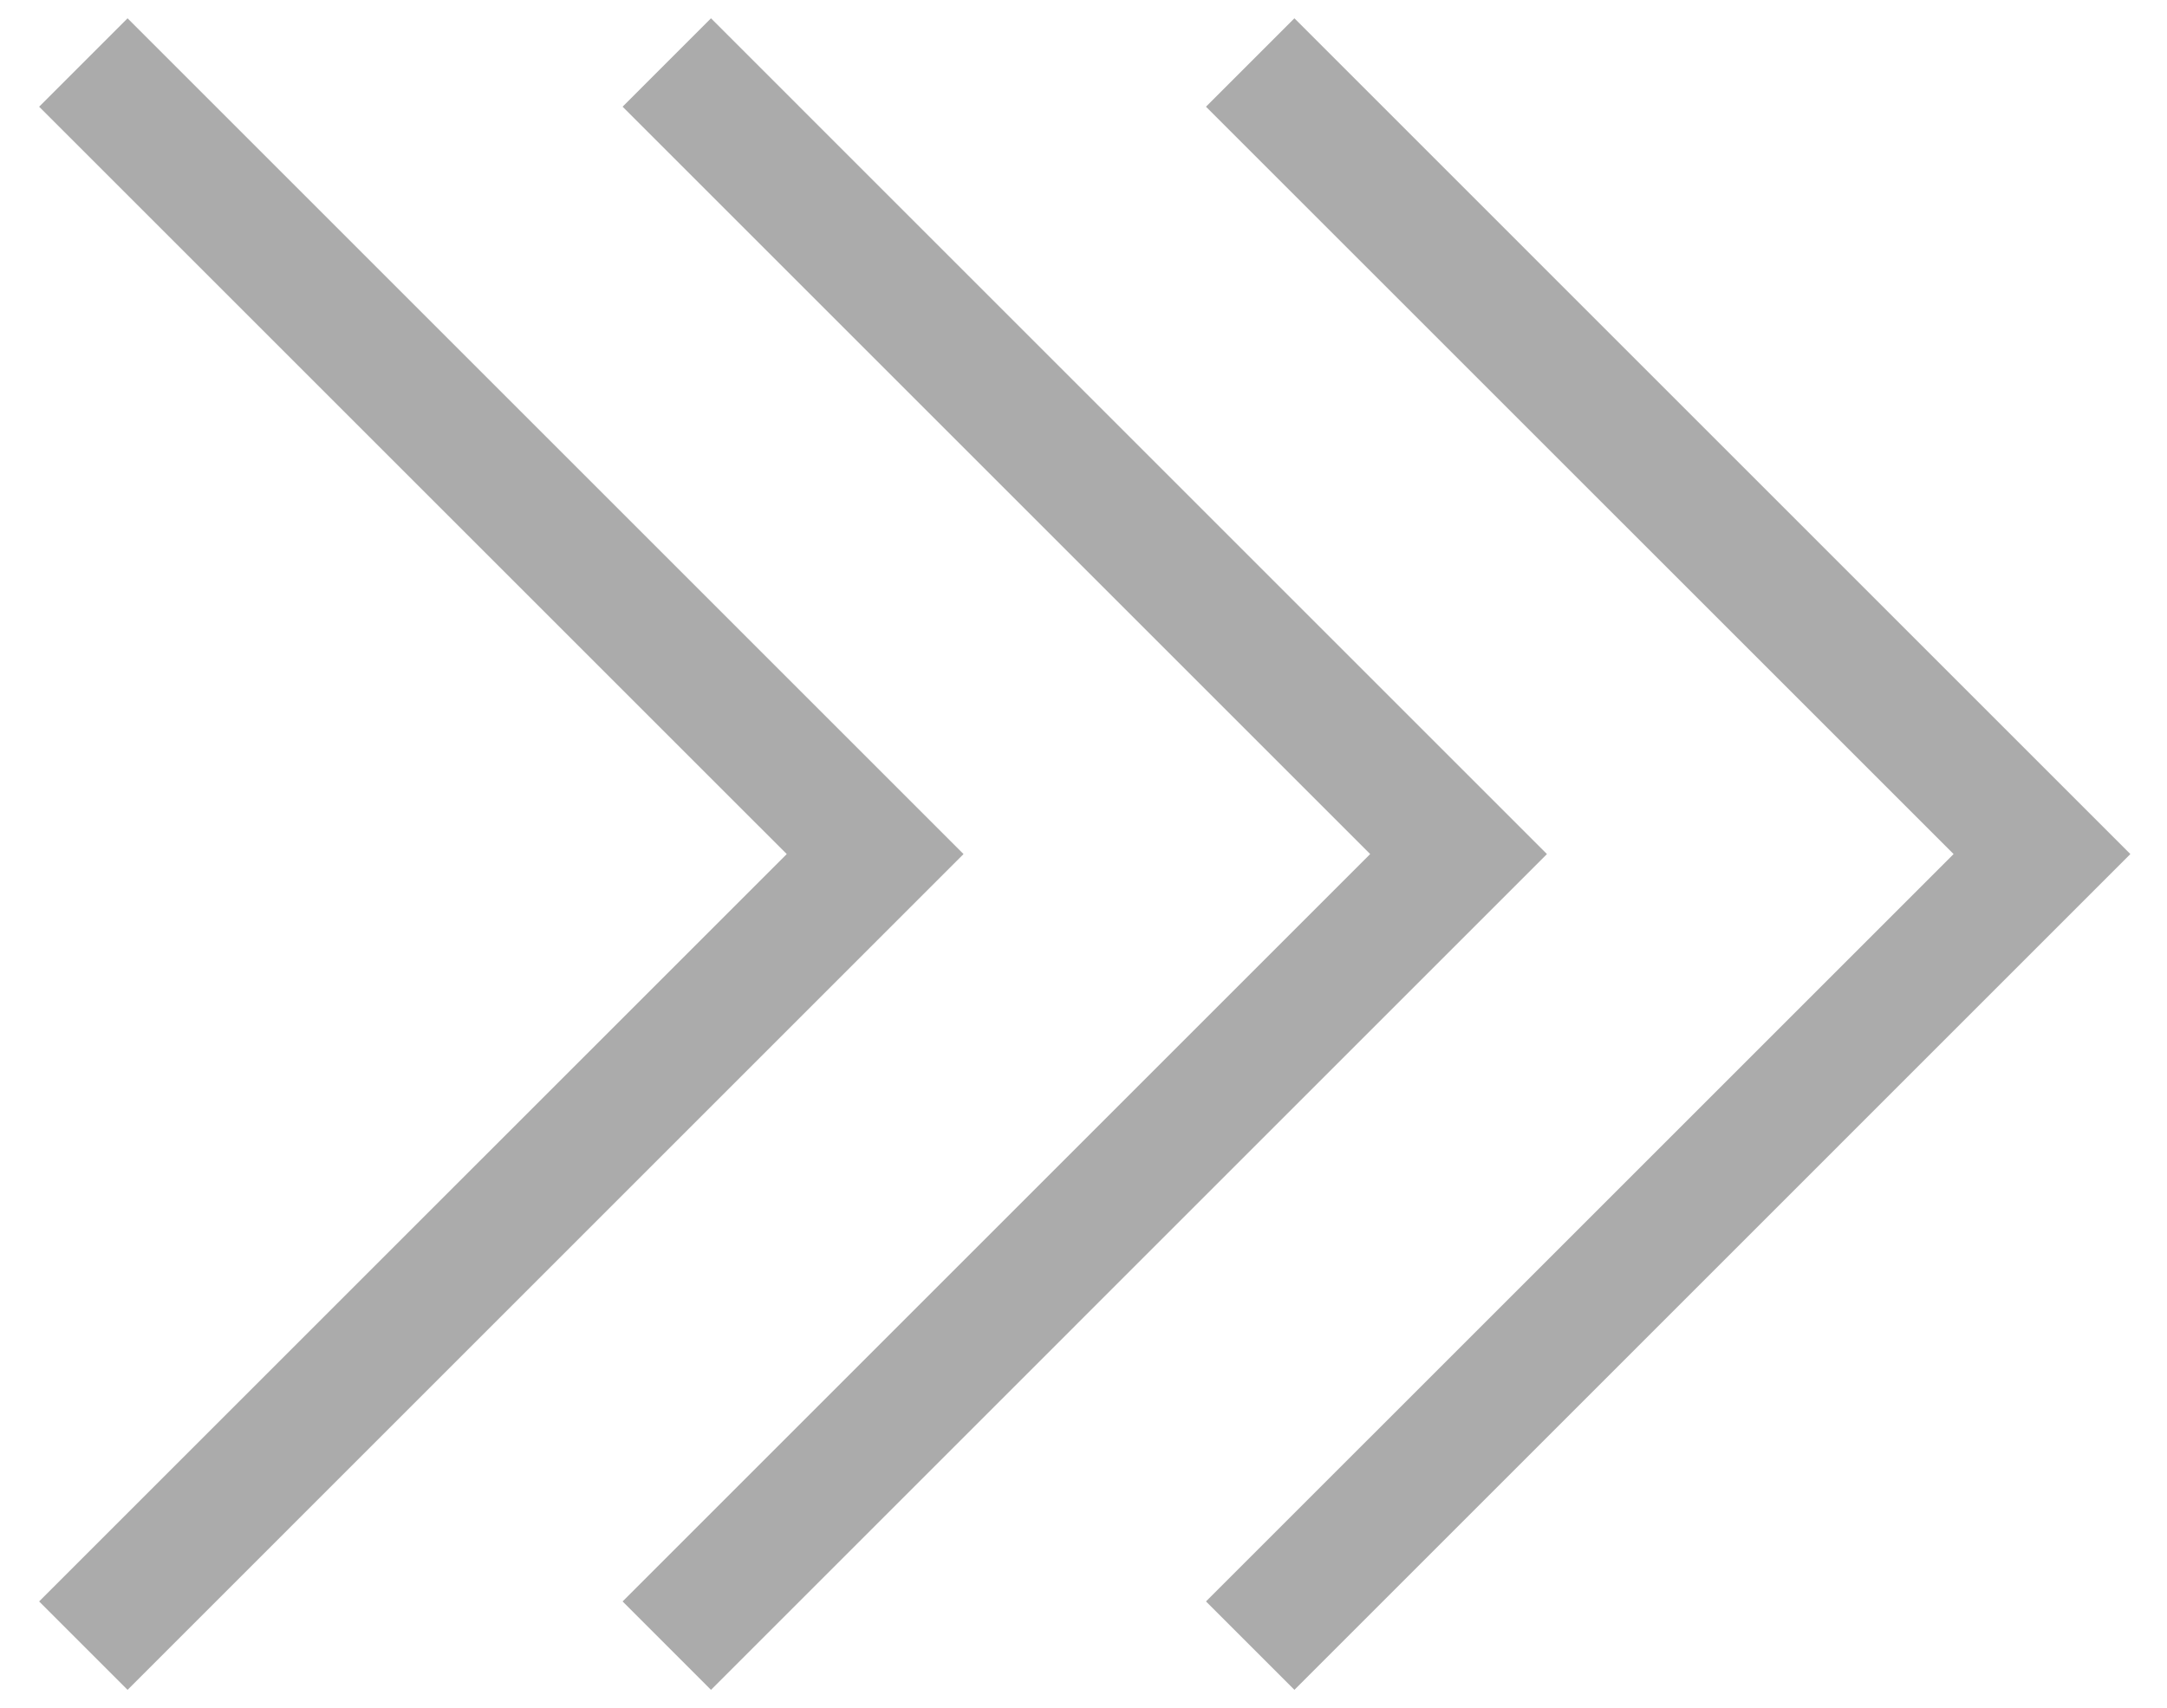 <?xml version="1.0" encoding="UTF-8"?> <svg xmlns="http://www.w3.org/2000/svg" width="52" height="41" viewBox="0 0 52 41" fill="none"> <path fill-rule="evenodd" clip-rule="evenodd" d="M18.879 20.5L0.939 2.561L3.061 0.439L23.121 20.5L3.061 40.561L0.939 38.439L18.879 20.5Z" fill="#ABABAB"></path> <path fill-rule="evenodd" clip-rule="evenodd" d="M32.879 20.5L14.94 2.561L17.061 0.439L37.121 20.5L17.061 40.561L14.94 38.439L32.879 20.5Z" fill="#ABABAB"></path> <path fill-rule="evenodd" clip-rule="evenodd" d="M46.879 20.5L28.939 2.561L31.061 0.439L51.121 20.5L31.061 40.561L28.939 38.439L46.879 20.5Z" fill="#ABABAB"></path> </svg> 